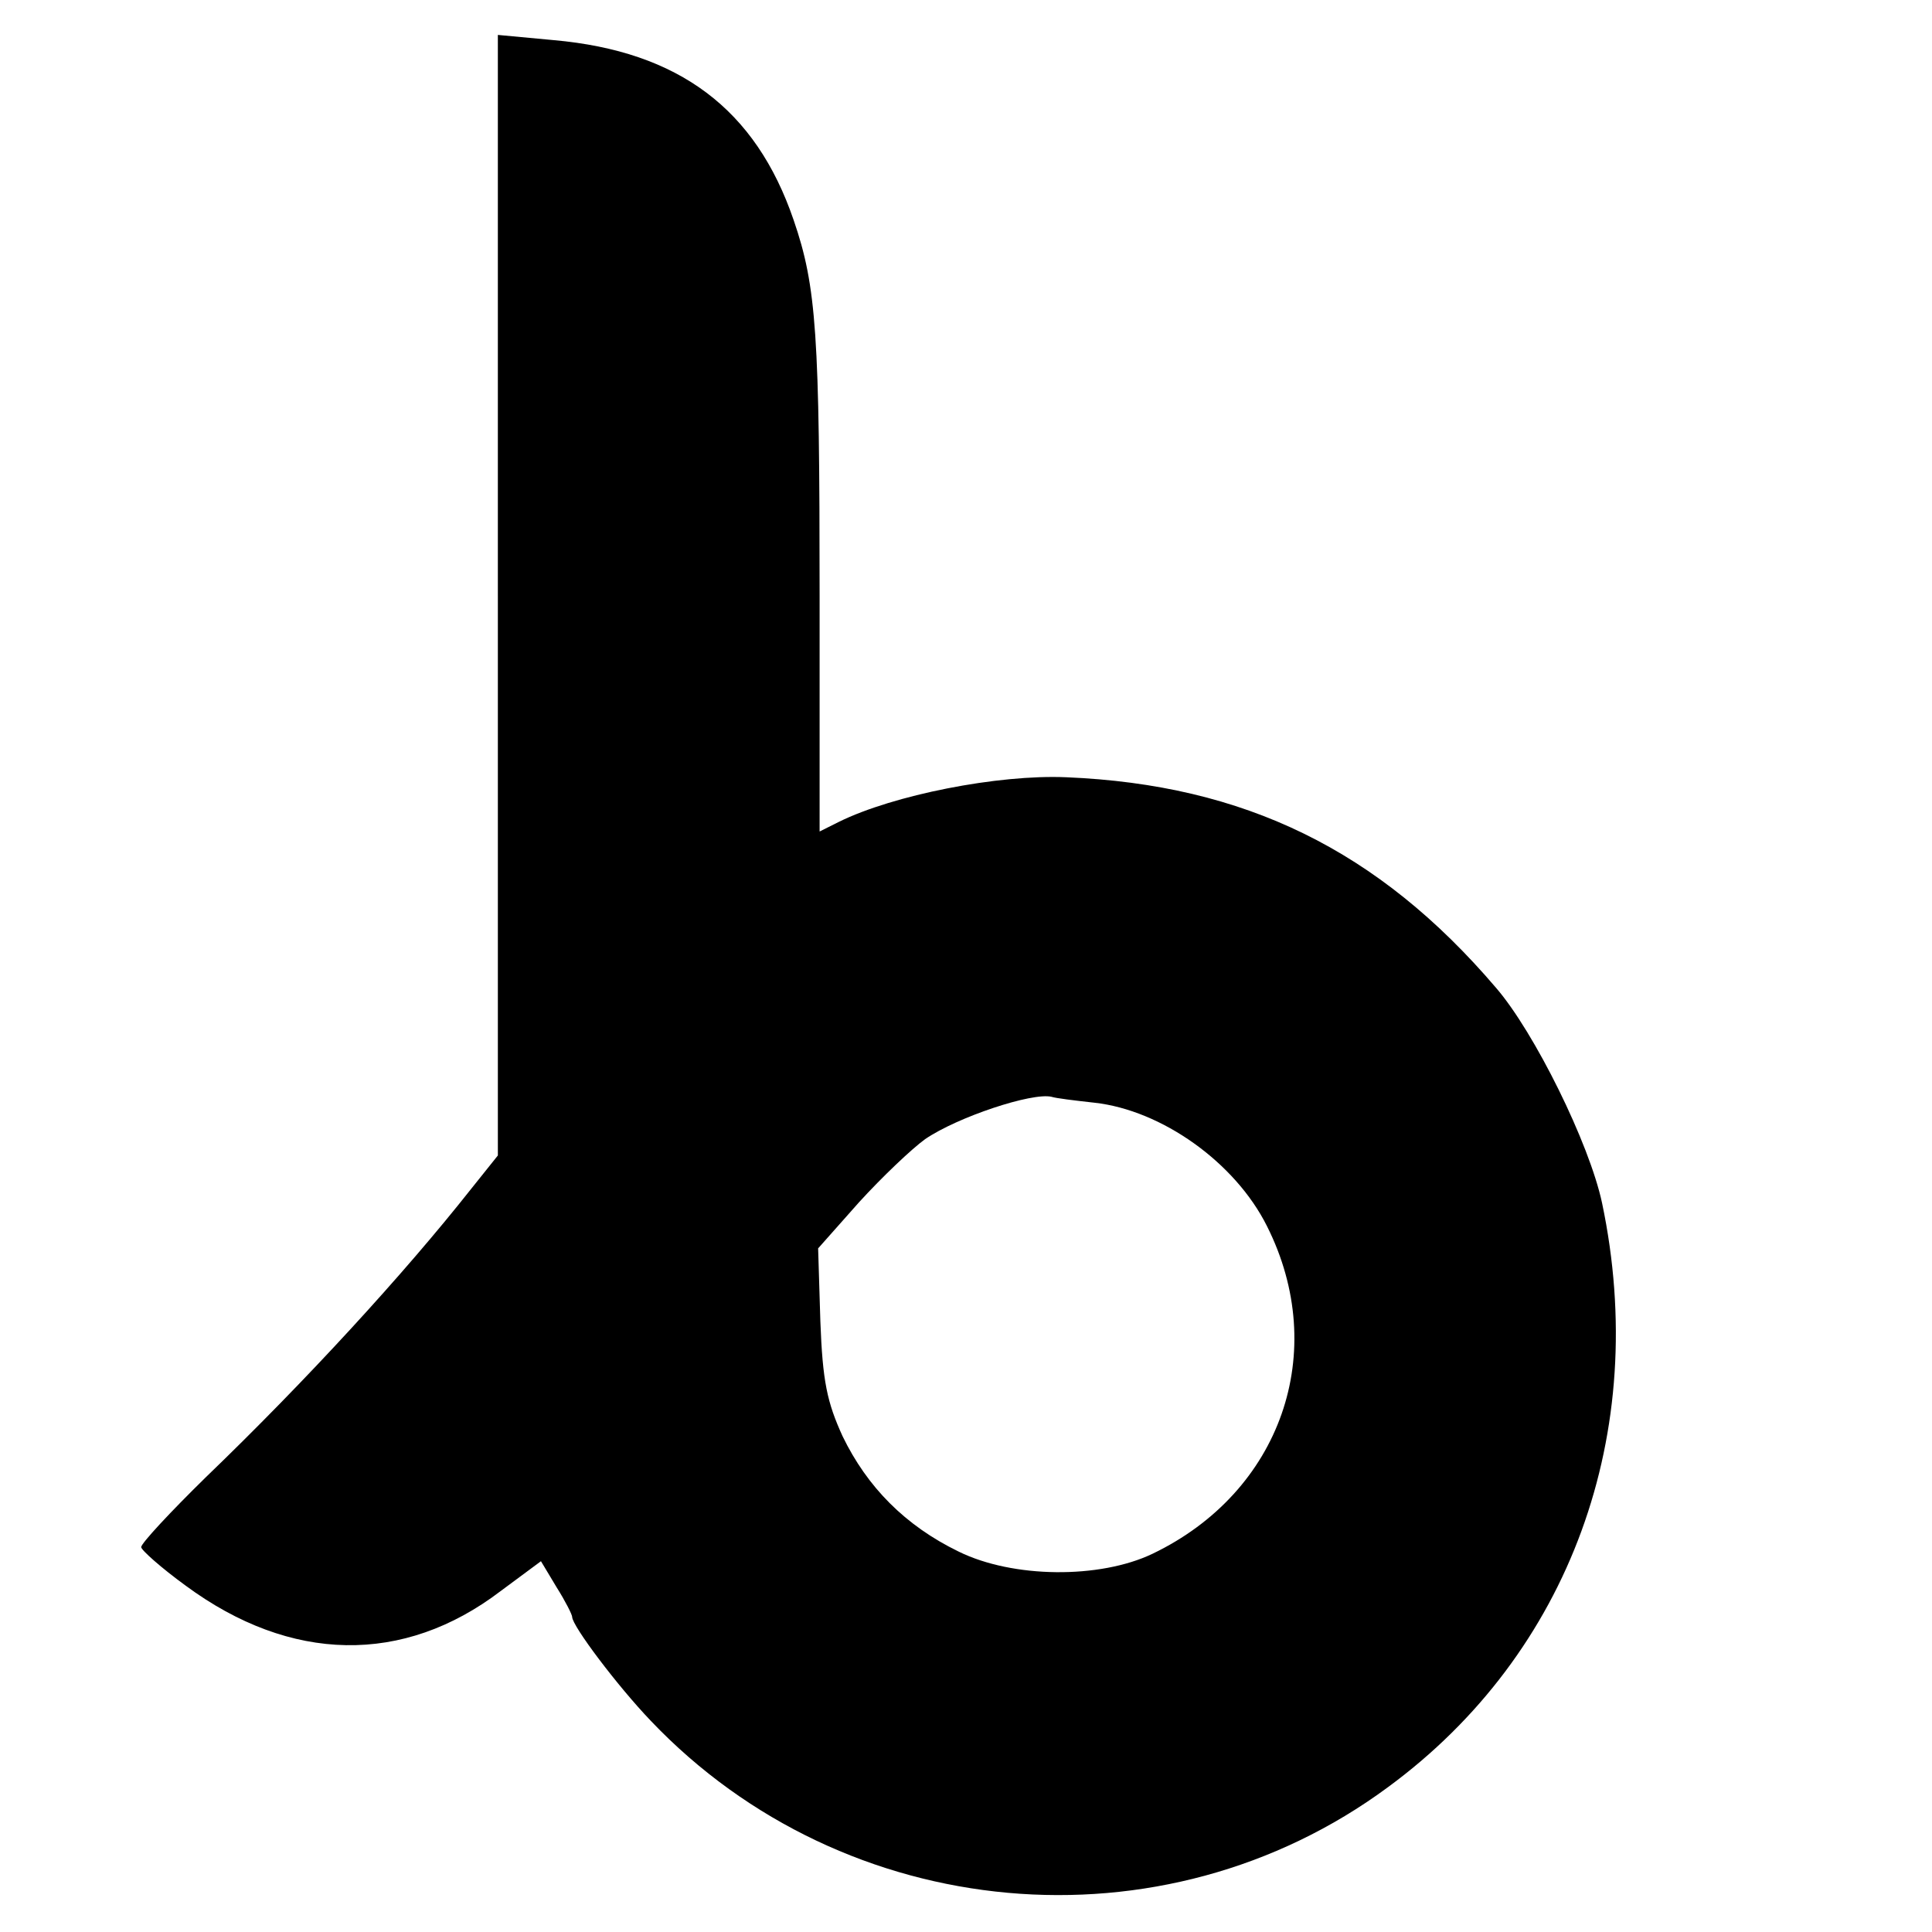 <?xml version="1.0" standalone="no"?>
<!DOCTYPE svg PUBLIC "-//W3C//DTD SVG 20010904//EN"
 "http://www.w3.org/TR/2001/REC-SVG-20010904/DTD/svg10.dtd">
<svg version="1.0" xmlns="http://www.w3.org/2000/svg"
 width="260pt" height="260pt" viewBox="0 0 260 260"
 preserveAspectRatio="xMidYMid meet">
<g transform="translate(0,260) scale(0.1,-0.1)"
fill="#000000" stroke="none">
<path d="M670 1799 l0 -754 -36 -45 c-90 -114 -222 -258 -357 -388 -48 -47
-87 -89 -87 -94 0 -4 27 -28 60 -52 141 -104 293 -107 424 -7 l54 40 21 -35
c12 -19 21 -37 21 -40 0 -12 61 -93 106 -140 261 -274 689 -313 992 -89 245
180 353 477 288 786 -17 80 -91 230 -143 290 -158 185 -338 273 -578 283 -92
4 -233 -24 -306 -60 l-26 -13 0 317 c0 351 -4 416 -35 506 -51 149 -154 227
-323 242 l-75 7 0 -754z m803 -683 c90 -10 189 -80 232 -166 85 -169 19 -358
-154 -441 -71 -34 -188 -33 -261 3 -72 35 -123 87 -156 155 -21 46 -27 74 -30
155 l-3 98 55 62 c31 34 71 72 89 85 44 30 144 63 170 57 6 -2 31 -5 58 -8z"/>
</g>
</svg>
